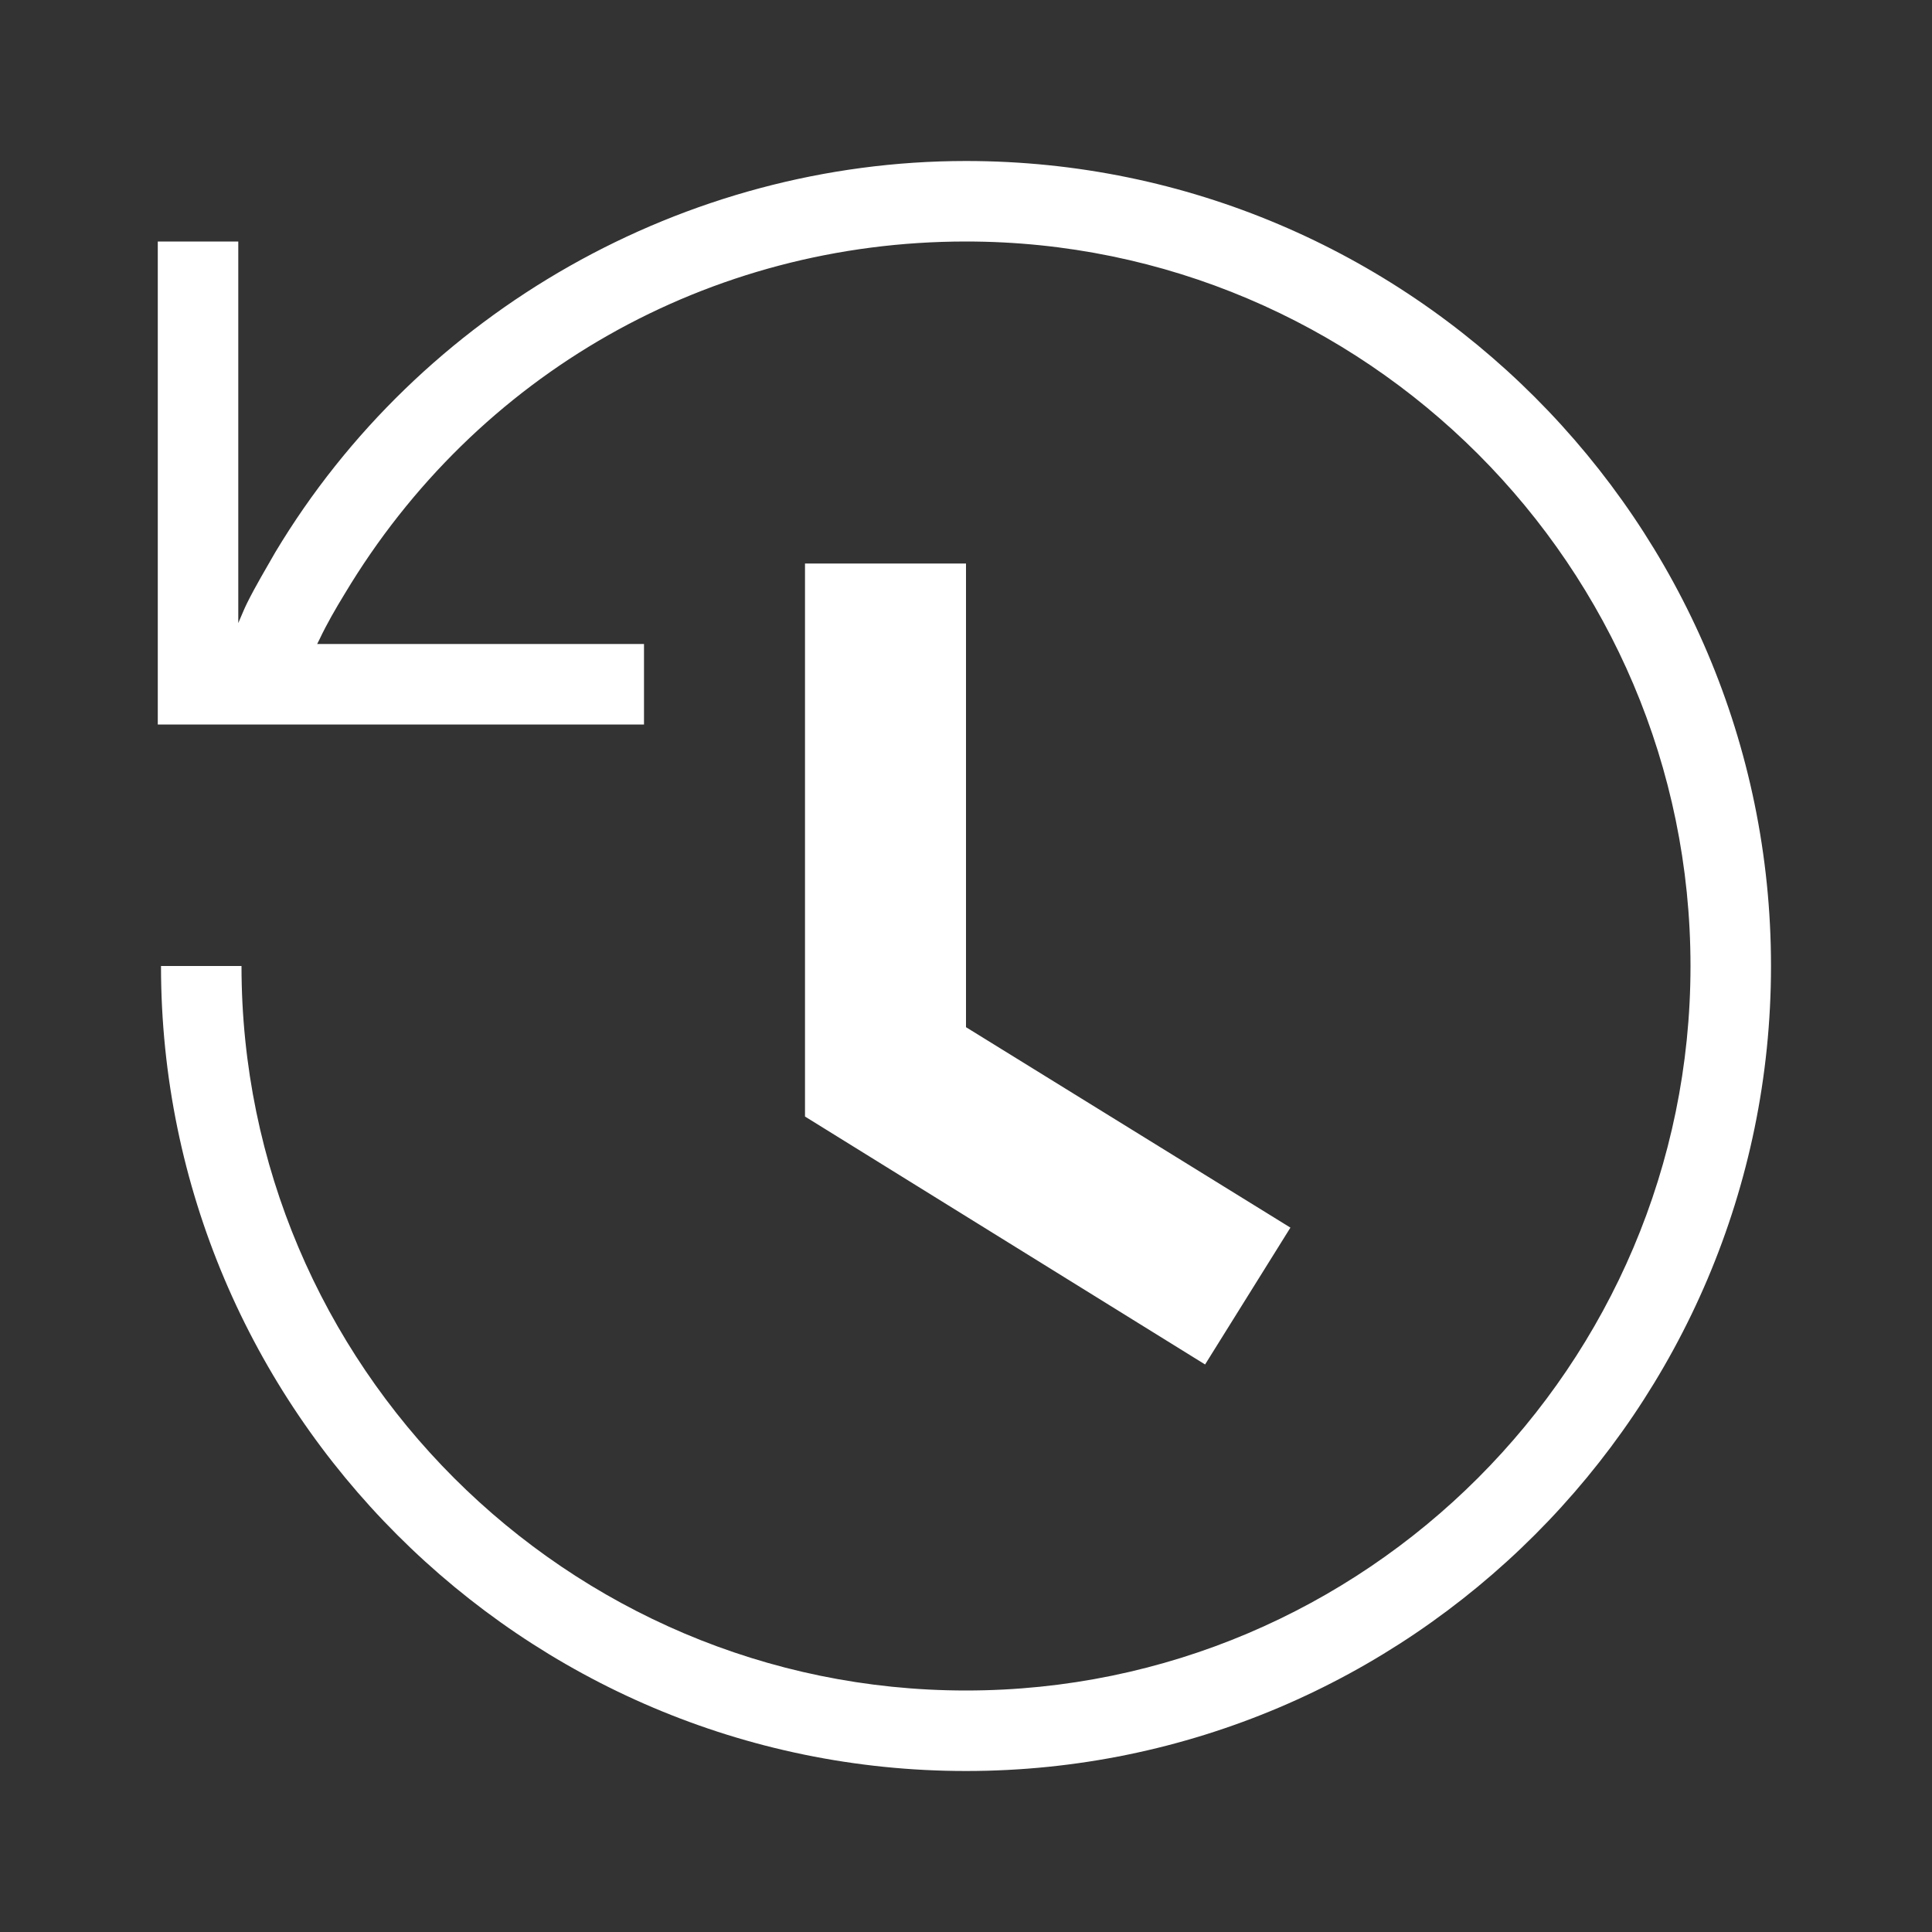 <svg width="24" height="24" viewBox="0 0 24 24" fill="none" xmlns="http://www.w3.org/2000/svg">
<rect x="0" y="0" width="24" height="24" fill="#333333" stroke="none"/>
<path d="M14.97 16.95L10 13.87V7H12V12.76L16.03 15.25L14.97 16.95ZM22 12C22 17.51 17.51 22 12 22C6.49 22 2 17.51 2 12H3C3 16.96 7.04 21 12 21C16.96 21 21 16.96 21 12C21 7.04 16.96 3 12 3C8.81 3 5.92 4.64 4.28 7.38C4.17 7.56 4.06 7.75 3.97 7.94C3.96 7.96 3.95 7.98 3.94 8H8V9H1.96V3H2.96V7.74C3 7.65 3.03 7.57 3.07 7.49C3.18 7.27 3.3 7.07 3.42 6.86C5.22 3.86 8.51 2 12 2C17.51 2 22 6.49 22 12Z" fill="white"/>
</svg>
